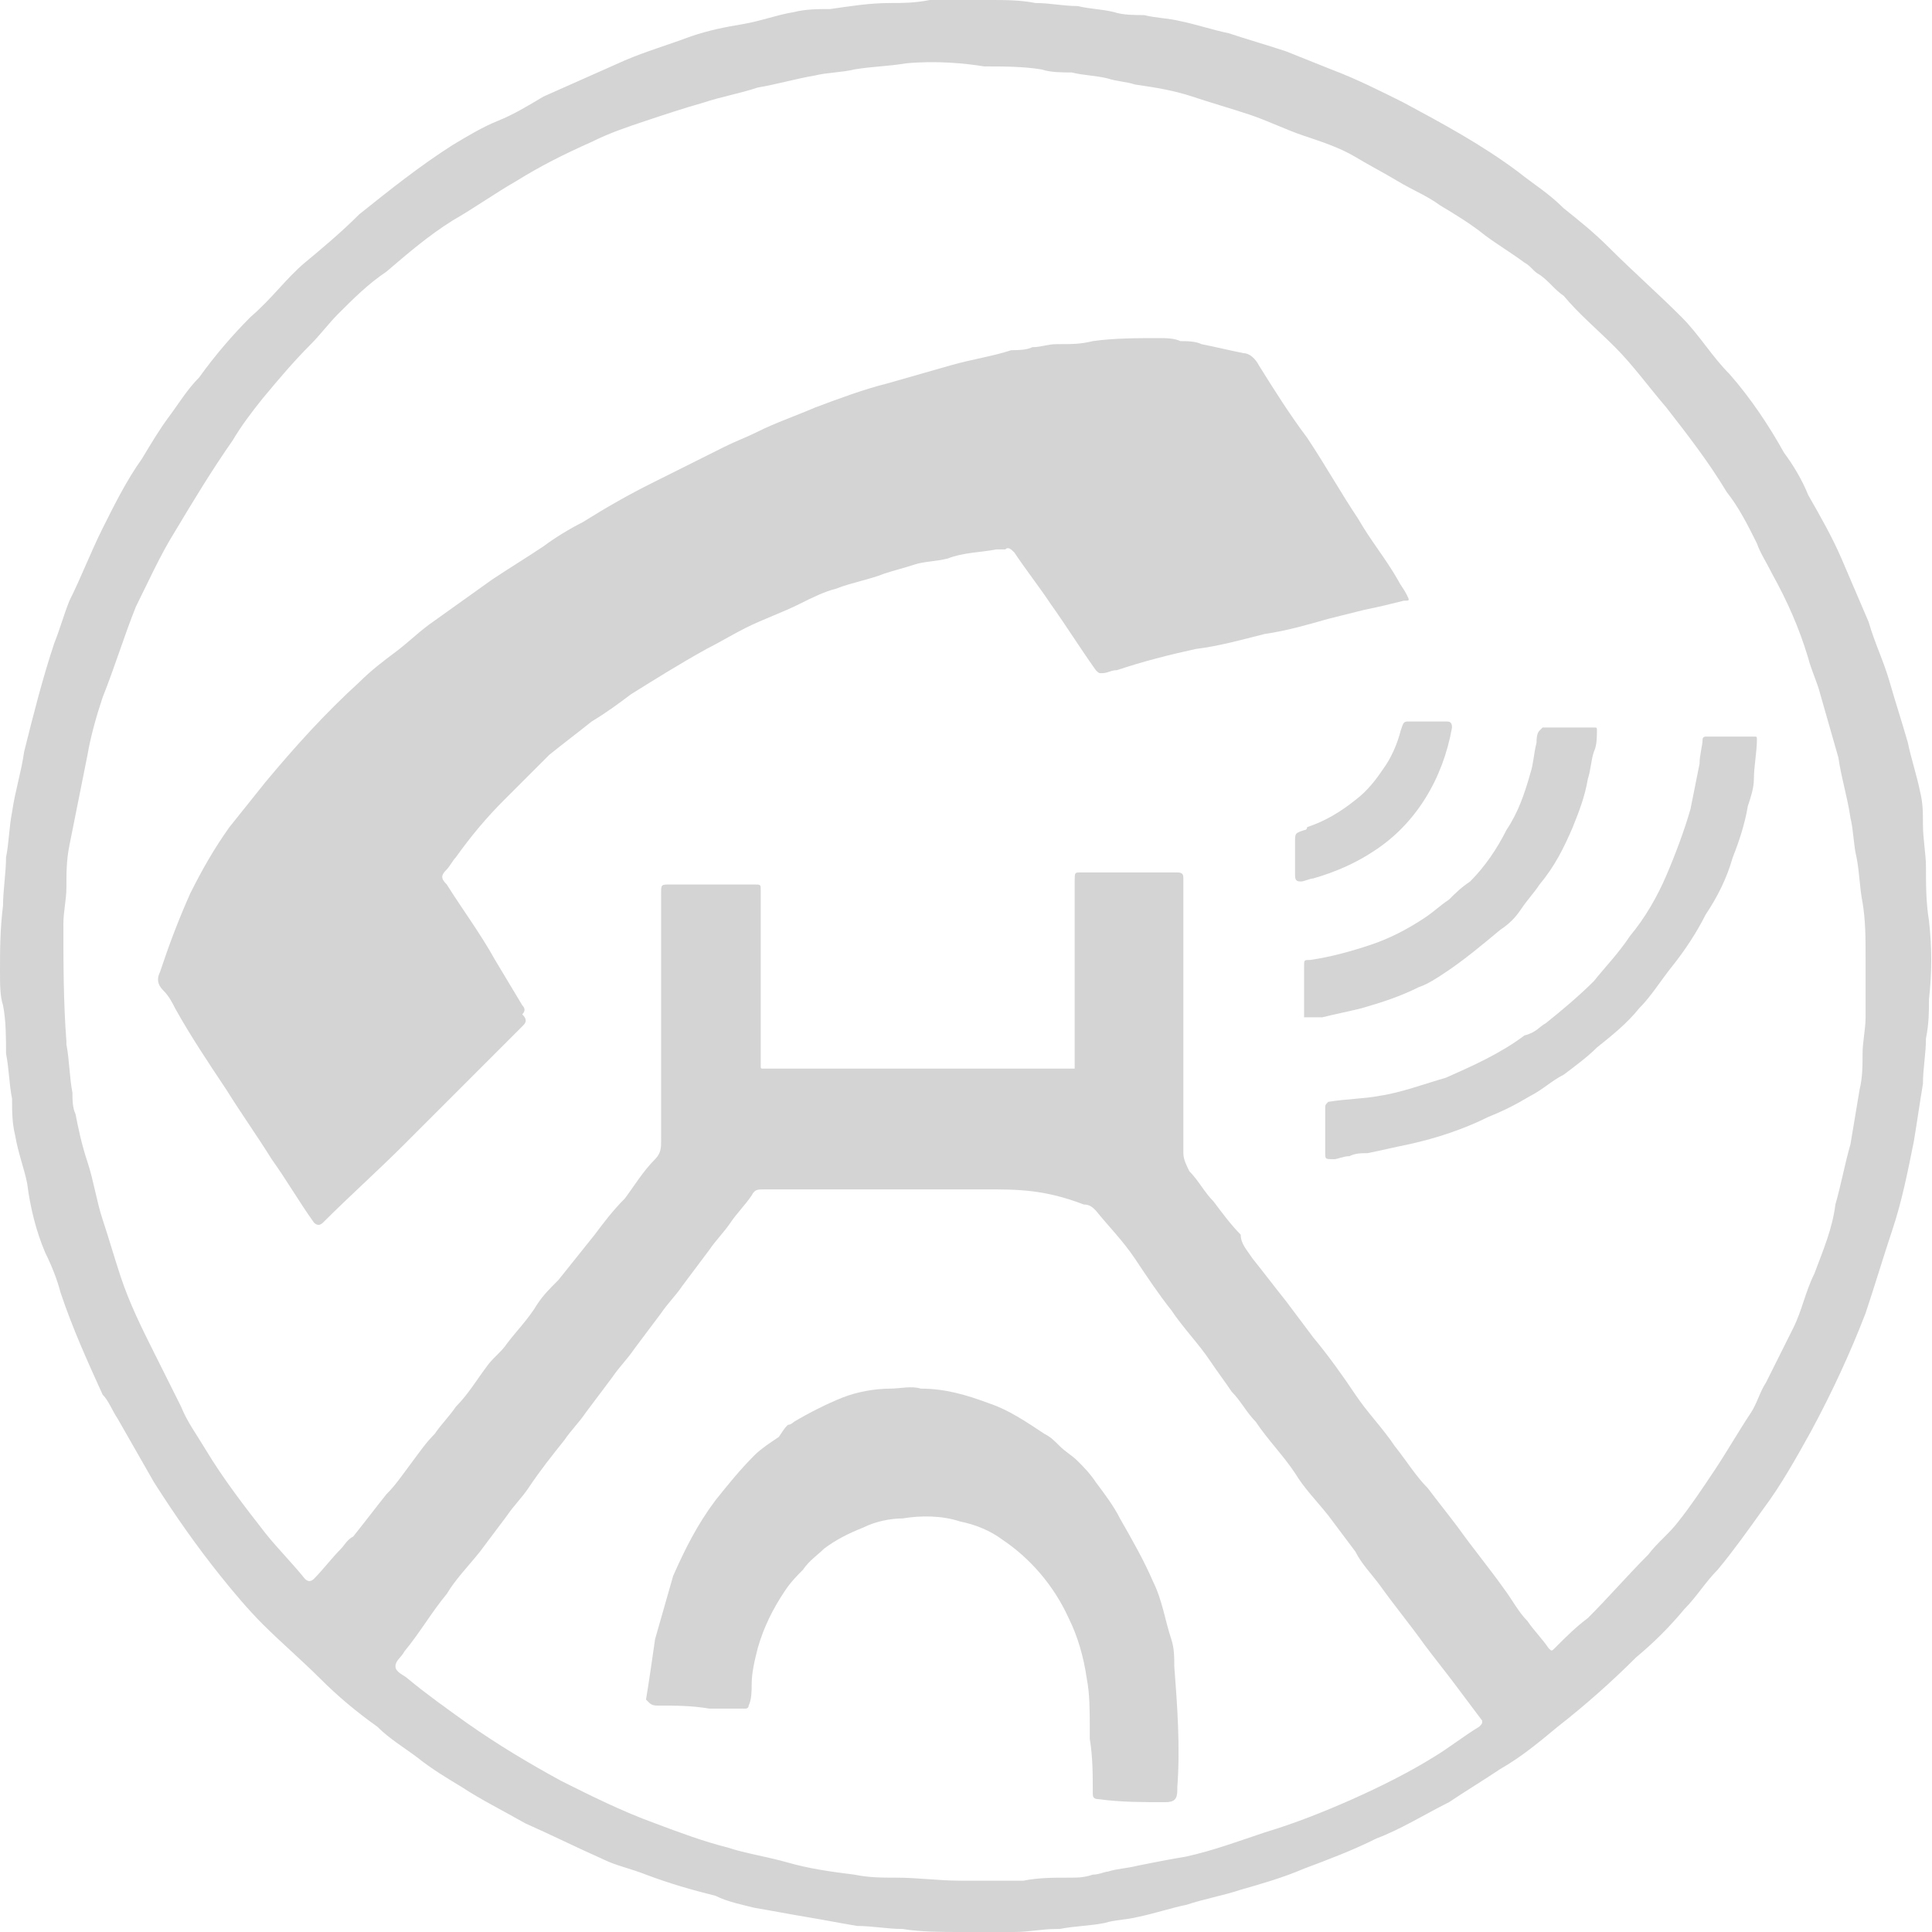 <?xml version="1.0" encoding="utf-8"?>
<!-- Generator: Adobe Illustrator 23.0.1, SVG Export Plug-In . SVG Version: 6.00 Build 0)  -->
<svg version="1.1" id="Layer_1" xmlns="http://www.w3.org/2000/svg" xmlns:xlink="http://www.w3.org/1999/xlink" x="0px" y="0px"
	 viewBox="0 0 64 64" style="enable-background:new 0 0 64 64;" xml:space="preserve">
<style type="text/css">
	.st0{fill:#D4D4D4;}
</style>
<g transform="translate(0)">
	<g transform="translate(0 0)">
		<path class="st0" d="M63.8,28.7c0,0.6,0,1.2,0.1,1.8c0.1,0.9,0.1,1.7,0,2.6c0,0.4,0,0.8-0.1,1.3c0,0.5-0.1,1-0.1,1.5
			c-0.1,0.6-0.2,1.3-0.3,1.9c-0.2,1-0.4,2-0.7,2.9c-0.3,0.9-0.6,1.9-0.9,2.8c-0.5,1.3-1.1,2.6-1.8,3.9c-0.5,0.9-1,1.8-1.6,2.6
			c-0.5,0.7-1,1.4-1.5,2c-0.4,0.4-0.7,0.9-1.1,1.3c-0.5,0.6-1,1.1-1.6,1.6c-0.8,0.8-1.7,1.6-2.6,2.3c-0.6,0.5-1.2,1-1.9,1.4
			c-0.6,0.4-1.1,0.7-1.7,1.1c-0.8,0.4-1.6,0.9-2.4,1.2c-0.8,0.4-1.6,0.7-2.4,1c-0.7,0.3-1.4,0.5-2.1,0.7c-0.6,0.2-1.2,0.3-1.8,0.5
			c-0.5,0.1-1.1,0.3-1.6,0.4c-0.4,0.1-0.8,0.1-1.1,0.2c-0.5,0.1-1,0.1-1.5,0.2c0,0,0,0-0.1,0c-0.5,0-0.9,0.1-1.4,0.1
			C33,64,32.4,64,31.8,64c-0.6,0-1.3,0-1.9-0.1c-0.5,0-1-0.1-1.5-0.1c-0.6-0.1-1.1-0.2-1.7-0.3s-1.1-0.2-1.7-0.3
			c-0.4-0.1-0.9-0.2-1.3-0.4c-0.8-0.2-1.5-0.4-2.3-0.7c-0.5-0.2-1-0.3-1.4-0.5c-0.9-0.4-1.7-0.8-2.6-1.2c-0.7-0.4-1.5-0.8-2.1-1.2
			c-0.5-0.3-1-0.6-1.5-1c-0.4-0.3-0.9-0.6-1.3-1c-0.7-0.5-1.3-1-1.9-1.6c-0.6-0.6-1.3-1.2-1.9-1.8c-0.5-0.5-1-1.1-1.4-1.6
			c-0.8-1-1.5-2-2.2-3.1c-0.4-0.7-0.8-1.4-1.2-2.1c-0.2-0.3-0.3-0.6-0.5-0.8c-0.5-1.1-1-2.2-1.4-3.4c-0.1-0.4-0.3-0.9-0.5-1.3
			C1.2,40.8,1,40,0.9,39.2c-0.1-0.5-0.3-1-0.4-1.6c-0.1-0.4-0.1-0.8-0.1-1.2c-0.1-0.5-0.1-1-0.2-1.5c0,0,0,0,0,0
			c0-0.5,0-1.1-0.1-1.6C0,33,0,32.6,0,32.2c0-0.7,0-1.4,0.1-2.2c0-0.5,0.1-1.1,0.1-1.6c0.1-0.5,0.1-1,0.2-1.5c0.1-0.7,0.3-1.3,0.4-2
			c0.3-1.2,0.6-2.4,1-3.6c0.2-0.5,0.3-0.9,0.5-1.4c0.4-0.8,0.7-1.6,1.1-2.4c0.4-0.8,0.8-1.6,1.3-2.3c0.3-0.5,0.6-1,0.9-1.4
			c0.3-0.4,0.6-0.9,1-1.3c0.5-0.7,1.1-1.4,1.7-2C9,9.9,9.5,9.2,10.1,8.7s1.2-1,1.8-1.6c1-0.8,2-1.6,3.1-2.3c0.5-0.3,1-0.6,1.5-0.8
			s1-0.5,1.5-0.8c0.9-0.4,1.8-0.8,2.7-1.2c0.7-0.3,1.4-0.5,2.2-0.8c0.6-0.2,1.1-0.3,1.7-0.4c0.6-0.1,1.1-0.3,1.7-0.4
			c0.4-0.1,0.8-0.1,1.2-0.1c0.7-0.1,1.3-0.2,2-0.2c0.4,0,0.8,0,1.3-0.1C31.4,0,32.1,0,32.8,0c0.5,0,1,0,1.5,0.1
			c0.5,0,0.9,0.1,1.4,0.1c0.4,0.1,0.8,0.1,1.2,0.2c0.3,0.1,0.7,0.1,1,0.1c0.4,0.1,0.8,0.1,1.2,0.2c0.5,0.1,1.1,0.3,1.6,0.4
			c0.6,0.2,1.3,0.4,1.9,0.6c0.5,0.2,1,0.4,1.5,0.6c0.8,0.3,1.6,0.7,2.4,1.1c1.3,0.7,2.6,1.4,3.8,2.3c0.5,0.4,1,0.7,1.5,1.2
			c0.5,0.4,1,0.8,1.5,1.3c0.8,0.8,1.6,1.5,2.4,2.3c0.6,0.6,1,1.3,1.6,1.9c0.7,0.8,1.3,1.7,1.8,2.6c0.3,0.4,0.6,0.9,0.8,1.4
			c0.4,0.7,0.8,1.4,1.1,2.1s0.6,1.4,0.9,2.1c0.2,0.7,0.5,1.3,0.7,2c0.2,0.7,0.4,1.3,0.6,2c0.1,0.5,0.3,1.1,0.4,1.6
			c0.1,0.4,0.1,0.7,0.1,1.1C63.7,27.8,63.8,28.3,63.8,28.7 M41.5,41.7c0.4,0.5,0.7,0.9,1.1,1.4c0.3,0.4,0.6,0.8,0.9,1.2
			c0.5,0.6,1,1.3,1.4,1.9c0.4,0.6,0.9,1.1,1.3,1.7c0.4,0.5,0.7,1,1.1,1.4c0.3,0.4,0.7,0.9,1,1.3c0.5,0.7,1,1.3,1.5,2
			c0.3,0.4,0.5,0.8,0.8,1.1c0.2,0.3,0.5,0.6,0.7,0.9c0.1,0.1,0.1,0.1,0.2,0c0.4-0.4,0.7-0.7,1.1-1c0.7-0.7,1.3-1.4,2-2.1
			c0.3-0.4,0.7-0.7,1-1.1c0.4-0.5,0.8-1.1,1.2-1.7c0.4-0.6,0.8-1.3,1.2-1.9c0.2-0.3,0.3-0.7,0.5-1c0.3-0.6,0.6-1.2,0.9-1.8
			c0.3-0.6,0.4-1.2,0.7-1.8c0.3-0.8,0.6-1.5,0.7-2.3c0.2-0.7,0.3-1.3,0.5-2c0.1-0.6,0.2-1.2,0.3-1.8c0.1-0.4,0.1-0.8,0.1-1.2
			c0-0.4,0.1-0.8,0.1-1.2c0-0.7,0-1.3,0-2c0-0.6,0-1.2-0.1-1.8c-0.1-0.5-0.1-1-0.2-1.5c-0.1-0.4-0.1-0.9-0.2-1.3
			c-0.1-0.7-0.3-1.3-0.4-2c-0.2-0.7-0.4-1.4-0.6-2.1c-0.1-0.4-0.3-0.8-0.4-1.2c-0.3-1-0.7-1.9-1.2-2.8c-0.2-0.4-0.4-0.7-0.5-1
			c-0.3-0.6-0.6-1.2-1-1.7c-0.6-1-1.3-1.9-2-2.8c-0.6-0.7-1.1-1.4-1.7-2c-0.6-0.6-1.2-1.1-1.7-1.7c-0.3-0.2-0.5-0.5-0.8-0.7
			c-0.2-0.1-0.3-0.3-0.5-0.4c-0.4-0.3-0.9-0.6-1.3-0.9c-0.5-0.4-1-0.7-1.5-1c-0.4-0.3-0.9-0.5-1.4-0.8c-0.5-0.3-0.9-0.5-1.4-0.8
			c-0.5-0.3-1.1-0.5-1.7-0.7c-0.6-0.2-1.2-0.5-1.8-0.7c-0.6-0.2-1.3-0.4-1.9-0.6c-0.6-0.2-1.2-0.3-1.9-0.4c-0.3-0.1-0.6-0.1-0.9-0.2
			c-0.4-0.1-0.8-0.1-1.2-0.2c-0.3,0-0.7,0-1-0.1c-0.6-0.1-1.3-0.1-1.9-0.1C32,2.1,31,2,30,2.1c-0.6,0.1-1.1,0.1-1.7,0.2
			c-0.4,0.1-0.9,0.1-1.3,0.2c-0.6,0.1-1.3,0.3-1.9,0.4c-0.6,0.2-1.2,0.3-1.8,0.5C22.6,3.6,22,3.8,21.4,4s-1.2,0.4-1.8,0.7
			c-0.9,0.4-1.7,0.8-2.5,1.3c-0.7,0.4-1.4,0.9-2.1,1.3c-0.8,0.5-1.5,1.1-2.2,1.7c-0.6,0.4-1.1,0.9-1.6,1.4c-0.3,0.3-0.6,0.7-0.9,1
			c-0.6,0.6-1.1,1.2-1.6,1.8c-0.4,0.5-0.7,0.9-1,1.4c-0.7,1-1.3,2-1.9,3c-0.5,0.8-0.9,1.7-1.3,2.5c-0.4,1-0.7,2-1.1,3
			c-0.2,0.6-0.4,1.3-0.5,1.9c-0.1,0.5-0.2,1-0.3,1.5c-0.1,0.5-0.2,1-0.3,1.5c-0.1,0.5-0.1,0.9-0.1,1.4c0,0.4-0.1,0.8-0.1,1.2
			c0,1.3,0,2.6,0.1,3.9c0,0,0,0,0,0.1c0.1,0.5,0.1,1.1,0.2,1.6c0,0.2,0,0.5,0.1,0.7c0.1,0.5,0.2,1,0.4,1.6c0.2,0.6,0.3,1.3,0.5,1.9
			s0.4,1.3,0.6,1.9c0.3,0.9,0.7,1.7,1.1,2.5c0.3,0.6,0.6,1.2,0.9,1.8c0.2,0.5,0.5,0.9,0.8,1.4c0.6,1,1.3,1.9,2,2.8
			c0.4,0.5,0.9,1,1.3,1.5c0.1,0.1,0.2,0.1,0.3,0c0.3-0.3,0.6-0.7,0.9-1c0.1-0.1,0.2-0.3,0.4-0.4c0.4-0.5,0.7-0.9,1.1-1.4
			c0.3-0.3,0.5-0.6,0.8-1s0.5-0.7,0.8-1c0.2-0.3,0.5-0.6,0.7-0.9c0.4-0.4,0.7-0.9,1-1.3c0.2-0.3,0.5-0.5,0.7-0.8
			c0.3-0.4,0.7-0.8,1-1.3c0.2-0.3,0.4-0.5,0.7-0.8c0.4-0.5,0.8-1,1.2-1.5c0.3-0.4,0.6-0.8,1-1.2c0.3-0.4,0.6-0.9,1-1.3
			c0.2-0.2,0.2-0.4,0.2-0.6c0-2.7,0-5.5,0-8.2c0-0.3,0-0.3,0.3-0.3c0.9,0,1.9,0,2.8,0c0.2,0,0.2,0,0.2,0.2c0,1.8,0,3.7,0,5.5
			c0,0.1,0,0.2,0,0.3s0,0.1,0.1,0.1s0.2,0,0.3,0h9.1c0.3,0,0.6,0,0.9,0c0-0.3,0-0.6,0-0.9c0-1.8,0-3.6,0-5.3c0-0.3,0-0.3,0.2-0.3
			c1.1,0,2.1,0,3.2,0c0.2,0,0.2,0.1,0.2,0.2c0,0.1,0,0.1,0,0.2c0,3,0,6,0,8.9c0,0.2,0.1,0.4,0.2,0.6c0.3,0.3,0.5,0.7,0.8,1
			c0.3,0.4,0.6,0.8,0.9,1.1C41.1,41.2,41.3,41.4,41.5,41.7 M32.7,39.4c-2.5,0-4.9,0-7.4,0c-0.2,0-0.3,0-0.4,0.2
			c-0.2,0.3-0.5,0.6-0.7,0.9c-0.2,0.3-0.5,0.6-0.7,0.9c-0.3,0.4-0.6,0.8-0.9,1.2c-0.2,0.3-0.5,0.6-0.7,0.9c-0.3,0.4-0.6,0.8-0.9,1.2
			c-0.2,0.3-0.5,0.6-0.7,0.9c-0.3,0.4-0.6,0.8-0.9,1.2c-0.2,0.3-0.5,0.6-0.7,0.9c-0.4,0.5-0.8,1-1.2,1.6c-0.2,0.3-0.5,0.6-0.7,0.9
			c-0.3,0.4-0.6,0.8-0.9,1.2c-0.4,0.5-0.8,0.9-1.1,1.4c-0.5,0.6-0.9,1.3-1.4,1.9c-0.1,0.2-0.3,0.3-0.3,0.5s0.3,0.3,0.4,0.4
			c0.6,0.5,1.3,1,2,1.5c1,0.7,2,1.3,3.1,1.9c1,0.5,2,1,3.1,1.4c0.8,0.3,1.6,0.6,2.4,0.8c0.6,0.2,1.3,0.3,2,0.5
			c0.7,0.2,1.4,0.3,2.2,0.4c0.5,0.1,0.9,0.1,1.4,0.1c0.7,0,1.4,0.1,2.1,0.1c0.6,0,1.3,0,1.9,0c0.1,0,0.1,0,0.2,0
			c0.5-0.1,1-0.1,1.5-0.1c0.3,0,0.5,0,0.8-0.1c0.2,0,0.4-0.1,0.5-0.1c0.3-0.1,0.6-0.1,1-0.2c0.5-0.1,1-0.2,1.6-0.3
			c0.9-0.2,1.7-0.5,2.6-0.8c1-0.3,2-0.7,2.9-1.1c0.9-0.4,1.9-0.9,2.7-1.4c0.5-0.3,1-0.7,1.5-1c0.1-0.1,0.1-0.1,0.1-0.2
			c-0.3-0.4-0.6-0.8-0.9-1.2c-0.3-0.4-0.7-0.9-1-1.3c-0.5-0.7-1-1.3-1.5-2c-0.3-0.4-0.6-0.7-0.8-1.1c-0.3-0.4-0.6-0.8-0.9-1.2
			c-0.4-0.5-0.8-0.9-1.1-1.4c-0.4-0.6-0.9-1.1-1.3-1.7c-0.3-0.3-0.5-0.7-0.8-1c-0.2-0.3-0.5-0.7-0.7-1c-0.4-0.6-0.9-1.1-1.3-1.7
			c-0.4-0.5-0.8-1.1-1.2-1.7s-0.9-1.1-1.3-1.6c-0.1-0.1-0.2-0.2-0.4-0.2C34.6,39.4,33.7,39.4,32.7,39.4L32.7,39.4z"/>
		<path class="st0" d="M17.3,34c-1.3,1.3-2.6,2.6-3.9,3.9c-0.9,0.9-1.8,1.7-2.7,2.6c-0.1,0.1-0.2,0.1-0.3,0
			c-0.5-0.7-0.9-1.4-1.4-2.1c-0.5-0.8-1-1.5-1.5-2.3c-0.6-0.9-1.2-1.8-1.7-2.7c-0.1-0.2-0.2-0.4-0.4-0.6c-0.2-0.2-0.2-0.4-0.1-0.6
			c0.3-0.9,0.6-1.7,1-2.6c0.4-0.8,0.8-1.5,1.3-2.2c0.4-0.5,0.8-1,1.2-1.5c1-1.2,2-2.3,3.1-3.3c0.4-0.4,0.8-0.7,1.2-1
			c0.4-0.3,0.7-0.6,1.1-0.9c0.7-0.5,1.4-1,2.1-1.5c0.6-0.4,1.1-0.7,1.7-1.1c0.4-0.3,0.9-0.6,1.3-0.8c0.8-0.5,1.5-0.9,2.3-1.3
			s1.6-0.8,2.4-1.2c0.4-0.2,0.7-0.3,1.1-0.5c0.6-0.3,1.2-0.5,1.9-0.8c0.8-0.3,1.6-0.6,2.4-0.8c0.7-0.2,1.4-0.4,2.1-0.6
			c0.7-0.2,1.4-0.3,2-0.5c0.2,0,0.5,0,0.7-0.1c0.3,0,0.5-0.1,0.8-0.1c0,0,0.1,0,0.1,0c0.4,0,0.7,0,1.1-0.1c0.7-0.1,1.5-0.1,2.2-0.1
			c0.2,0,0.5,0,0.7,0.1c0.2,0,0.5,0,0.7,0.1c0.5,0.1,0.9,0.2,1.4,0.3c0.2,0,0.4,0.2,0.5,0.4c0.5,0.8,1,1.6,1.6,2.4
			c0.6,0.9,1.1,1.8,1.7,2.7c0.4,0.7,0.9,1.3,1.3,2c0.1,0.2,0.2,0.3,0.3,0.5s0.1,0.2-0.1,0.2c-0.4,0.1-0.8,0.2-1.3,0.3
			c-0.4,0.1-0.8,0.2-1.2,0.3c-0.7,0.2-1.4,0.4-2.1,0.5c-0.8,0.2-1.5,0.4-2.3,0.5c-0.9,0.2-1.7,0.4-2.6,0.7c-0.2,0-0.3,0.1-0.5,0.1
			c-0.1,0-0.1,0-0.2-0.1c-0.5-0.7-1-1.5-1.5-2.2c-0.4-0.6-0.8-1.1-1.2-1.7c-0.1-0.1-0.2-0.2-0.3-0.1c-0.1,0-0.2,0-0.3,0
			c-0.5,0.1-1.1,0.1-1.6,0.3c-0.4,0.1-0.8,0.1-1.1,0.2c-0.3,0.1-0.7,0.2-1,0.3c-0.5,0.2-1.1,0.3-1.6,0.5c-0.4,0.1-0.8,0.3-1.2,0.5
			c-0.6,0.3-1.2,0.5-1.8,0.8c-0.4,0.2-0.9,0.5-1.3,0.7c-0.9,0.5-1.7,1-2.5,1.5c-0.4,0.3-0.8,0.6-1.3,0.9c-0.5,0.4-0.9,0.7-1.4,1.1
			c-0.1,0.1-0.3,0.3-0.4,0.4c-0.4,0.4-0.7,0.7-1.1,1.1c-0.6,0.6-1.1,1.2-1.6,1.9c-0.1,0.1-0.2,0.3-0.3,0.4c-0.2,0.2-0.2,0.3,0,0.5
			c0.5,0.8,1.1,1.6,1.6,2.5c0.3,0.5,0.6,1,0.9,1.5c0.1,0.1,0.1,0.2,0,0.3C17.5,33.8,17.4,33.9,17.3,34z"/>
		<path class="st0" d="M51.2,33.9c0.5-0.4,1.1-0.9,1.6-1.4c0.4-0.5,0.8-0.9,1.2-1.5c0.5-0.6,0.9-1.3,1.2-2c0.3-0.7,0.6-1.5,0.8-2.2
			c0.1-0.5,0.2-1,0.3-1.5c0-0.3,0.1-0.6,0.1-0.8c0-0.1,0.1-0.1,0.1-0.1c0.5,0,1.1,0,1.6,0c0.1,0,0.1,0,0.1,0.1
			c0,0.4-0.1,0.9-0.1,1.3c0,0.3-0.1,0.6-0.2,0.9c-0.1,0.6-0.3,1.2-0.5,1.7c-0.2,0.7-0.5,1.3-0.9,1.9c-0.3,0.6-0.7,1.2-1.1,1.7
			c-0.4,0.5-0.7,1-1.1,1.4c-0.4,0.5-0.9,0.9-1.4,1.3c-0.3,0.3-0.7,0.6-1.1,0.9c-0.4,0.2-0.7,0.5-1.1,0.7c-0.5,0.3-0.9,0.5-1.4,0.7
			c-0.8,0.4-1.7,0.7-2.6,0.9c-0.5,0.1-0.9,0.2-1.4,0.3c-0.2,0-0.4,0-0.6,0.1c-0.2,0-0.4,0.1-0.5,0.1c-0.3,0-0.3,0-0.3-0.2
			c0-0.5,0-1,0-1.5c0-0.1,0-0.1,0.1-0.2c0.6-0.1,1.2-0.1,1.7-0.2c0.7-0.1,1.5-0.4,2.2-0.6c0.9-0.4,1.8-0.8,2.6-1.4
			C50.9,34.2,51,34,51.2,33.9z"/>
		<path class="st0" d="M50.7,25.6c0.1-0.3,0.1-0.6,0.2-1c0-0.1,0-0.3,0.1-0.4c0,0,0.1-0.1,0.1-0.1c0.6,0,1.1,0,1.7,0
			c0.1,0,0.1,0,0.1,0.1c0,0.2,0,0.5-0.1,0.7c-0.1,0.3-0.1,0.6-0.2,0.9c-0.1,0.6-0.3,1.1-0.5,1.6c-0.3,0.7-0.6,1.3-1.1,1.9
			c-0.2,0.3-0.4,0.5-0.6,0.8c-0.2,0.3-0.4,0.5-0.7,0.7c-0.6,0.5-1.2,1-1.8,1.4c-0.3,0.2-0.6,0.4-0.9,0.5c-0.6,0.3-1.2,0.5-1.9,0.7
			c-0.4,0.1-0.9,0.2-1.3,0.3c0,0-0.1,0-0.1,0c-0.2,0-0.3,0-0.5,0c0-0.1,0-0.3,0-0.4c0-0.4,0-0.9,0-1.3c0-0.2,0-0.2,0.2-0.2
			c0.7-0.1,1.4-0.3,2-0.5c0.6-0.2,1.2-0.5,1.8-0.9c0.3-0.2,0.5-0.4,0.8-0.6c0.2-0.2,0.4-0.4,0.7-0.6c0.5-0.5,0.9-1.1,1.2-1.7
			c0.4-0.6,0.6-1.2,0.8-1.9C50.6,25.7,50.7,25.6,50.7,25.6z"/>
		<path class="st0" d="M43.3,27.4c0.6-0.2,1.1-0.5,1.6-0.9c0.4-0.3,0.7-0.7,0.9-1c0.3-0.4,0.5-0.9,0.6-1.3c0.1-0.3,0.1-0.3,0.3-0.3
			c0.4,0,0.8,0,1.2,0c0.1,0,0.2,0,0.2,0.2c-0.3,1.7-1.2,3.2-2.6,4.1c-0.6,0.4-1.3,0.7-2,0.9c-0.1,0-0.3,0.1-0.4,0.1
			c-0.1,0-0.2,0-0.2-0.2c0-0.4,0-0.8,0-1.1c0-0.3,0-0.3,0.3-0.4C43.2,27.5,43.3,27.5,43.3,27.4z"/>
		<path class="st0" d="M26.1,47.2c0.1,0,0.2-0.1,0.2-0.1c0.5-0.3,1.1-0.6,1.6-0.8c0.5-0.2,1.1-0.3,1.6-0.3c0.3,0,0.7-0.1,1,0
			c0.8,0,1.5,0.2,2.3,0.5c0.6,0.2,1.2,0.6,1.8,1c0.2,0.1,0.3,0.2,0.5,0.4c0.2,0.2,0.4,0.3,0.6,0.5c0.2,0.2,0.4,0.4,0.6,0.7
			c0.3,0.4,0.6,0.8,0.8,1.2c0.4,0.7,0.8,1.4,1.1,2.1c0.3,0.6,0.4,1.3,0.6,1.9c0.1,0.3,0.1,0.6,0.1,0.9c0.1,1.3,0.2,2.7,0.1,4
			c0,0,0,0.1,0,0.1c0,0.3-0.1,0.4-0.4,0.4c-0.7,0-1.5,0-2.2-0.1c-0.2,0-0.2-0.1-0.2-0.2c0-0.6,0-1.2-0.1-1.8c0-0.1,0-0.3,0-0.4
			c0-0.5,0-1.1-0.1-1.6c-0.1-0.7-0.3-1.4-0.6-2c-0.5-1.1-1.3-2-2.2-2.6c-0.4-0.3-0.9-0.5-1.4-0.6c-0.6-0.2-1.3-0.2-1.9-0.1
			c-0.4,0-0.9,0.1-1.3,0.3c-0.5,0.2-0.9,0.4-1.3,0.7c-0.2,0.2-0.5,0.4-0.7,0.7c-0.2,0.2-0.4,0.4-0.6,0.7c-0.4,0.6-0.7,1.2-0.9,1.9
			c-0.1,0.4-0.2,0.8-0.2,1.2c0,0.2,0,0.5-0.1,0.7c0,0.1-0.1,0.1-0.1,0.1c-0.4,0-0.8,0-1.2,0c-0.6-0.1-1.1-0.1-1.7-0.1
			c-0.1,0-0.2,0-0.3-0.1c0,0-0.1-0.1-0.1-0.1c0.1-0.6,0.2-1.3,0.3-2c0.2-0.7,0.4-1.4,0.6-2.1c0.4-0.9,0.8-1.7,1.4-2.5
			c0.4-0.5,0.8-1,1.3-1.5c0.2-0.2,0.5-0.4,0.8-0.6C26,47.3,26,47.3,26.1,47.2z"/>
	</g>
</g>
</svg>
